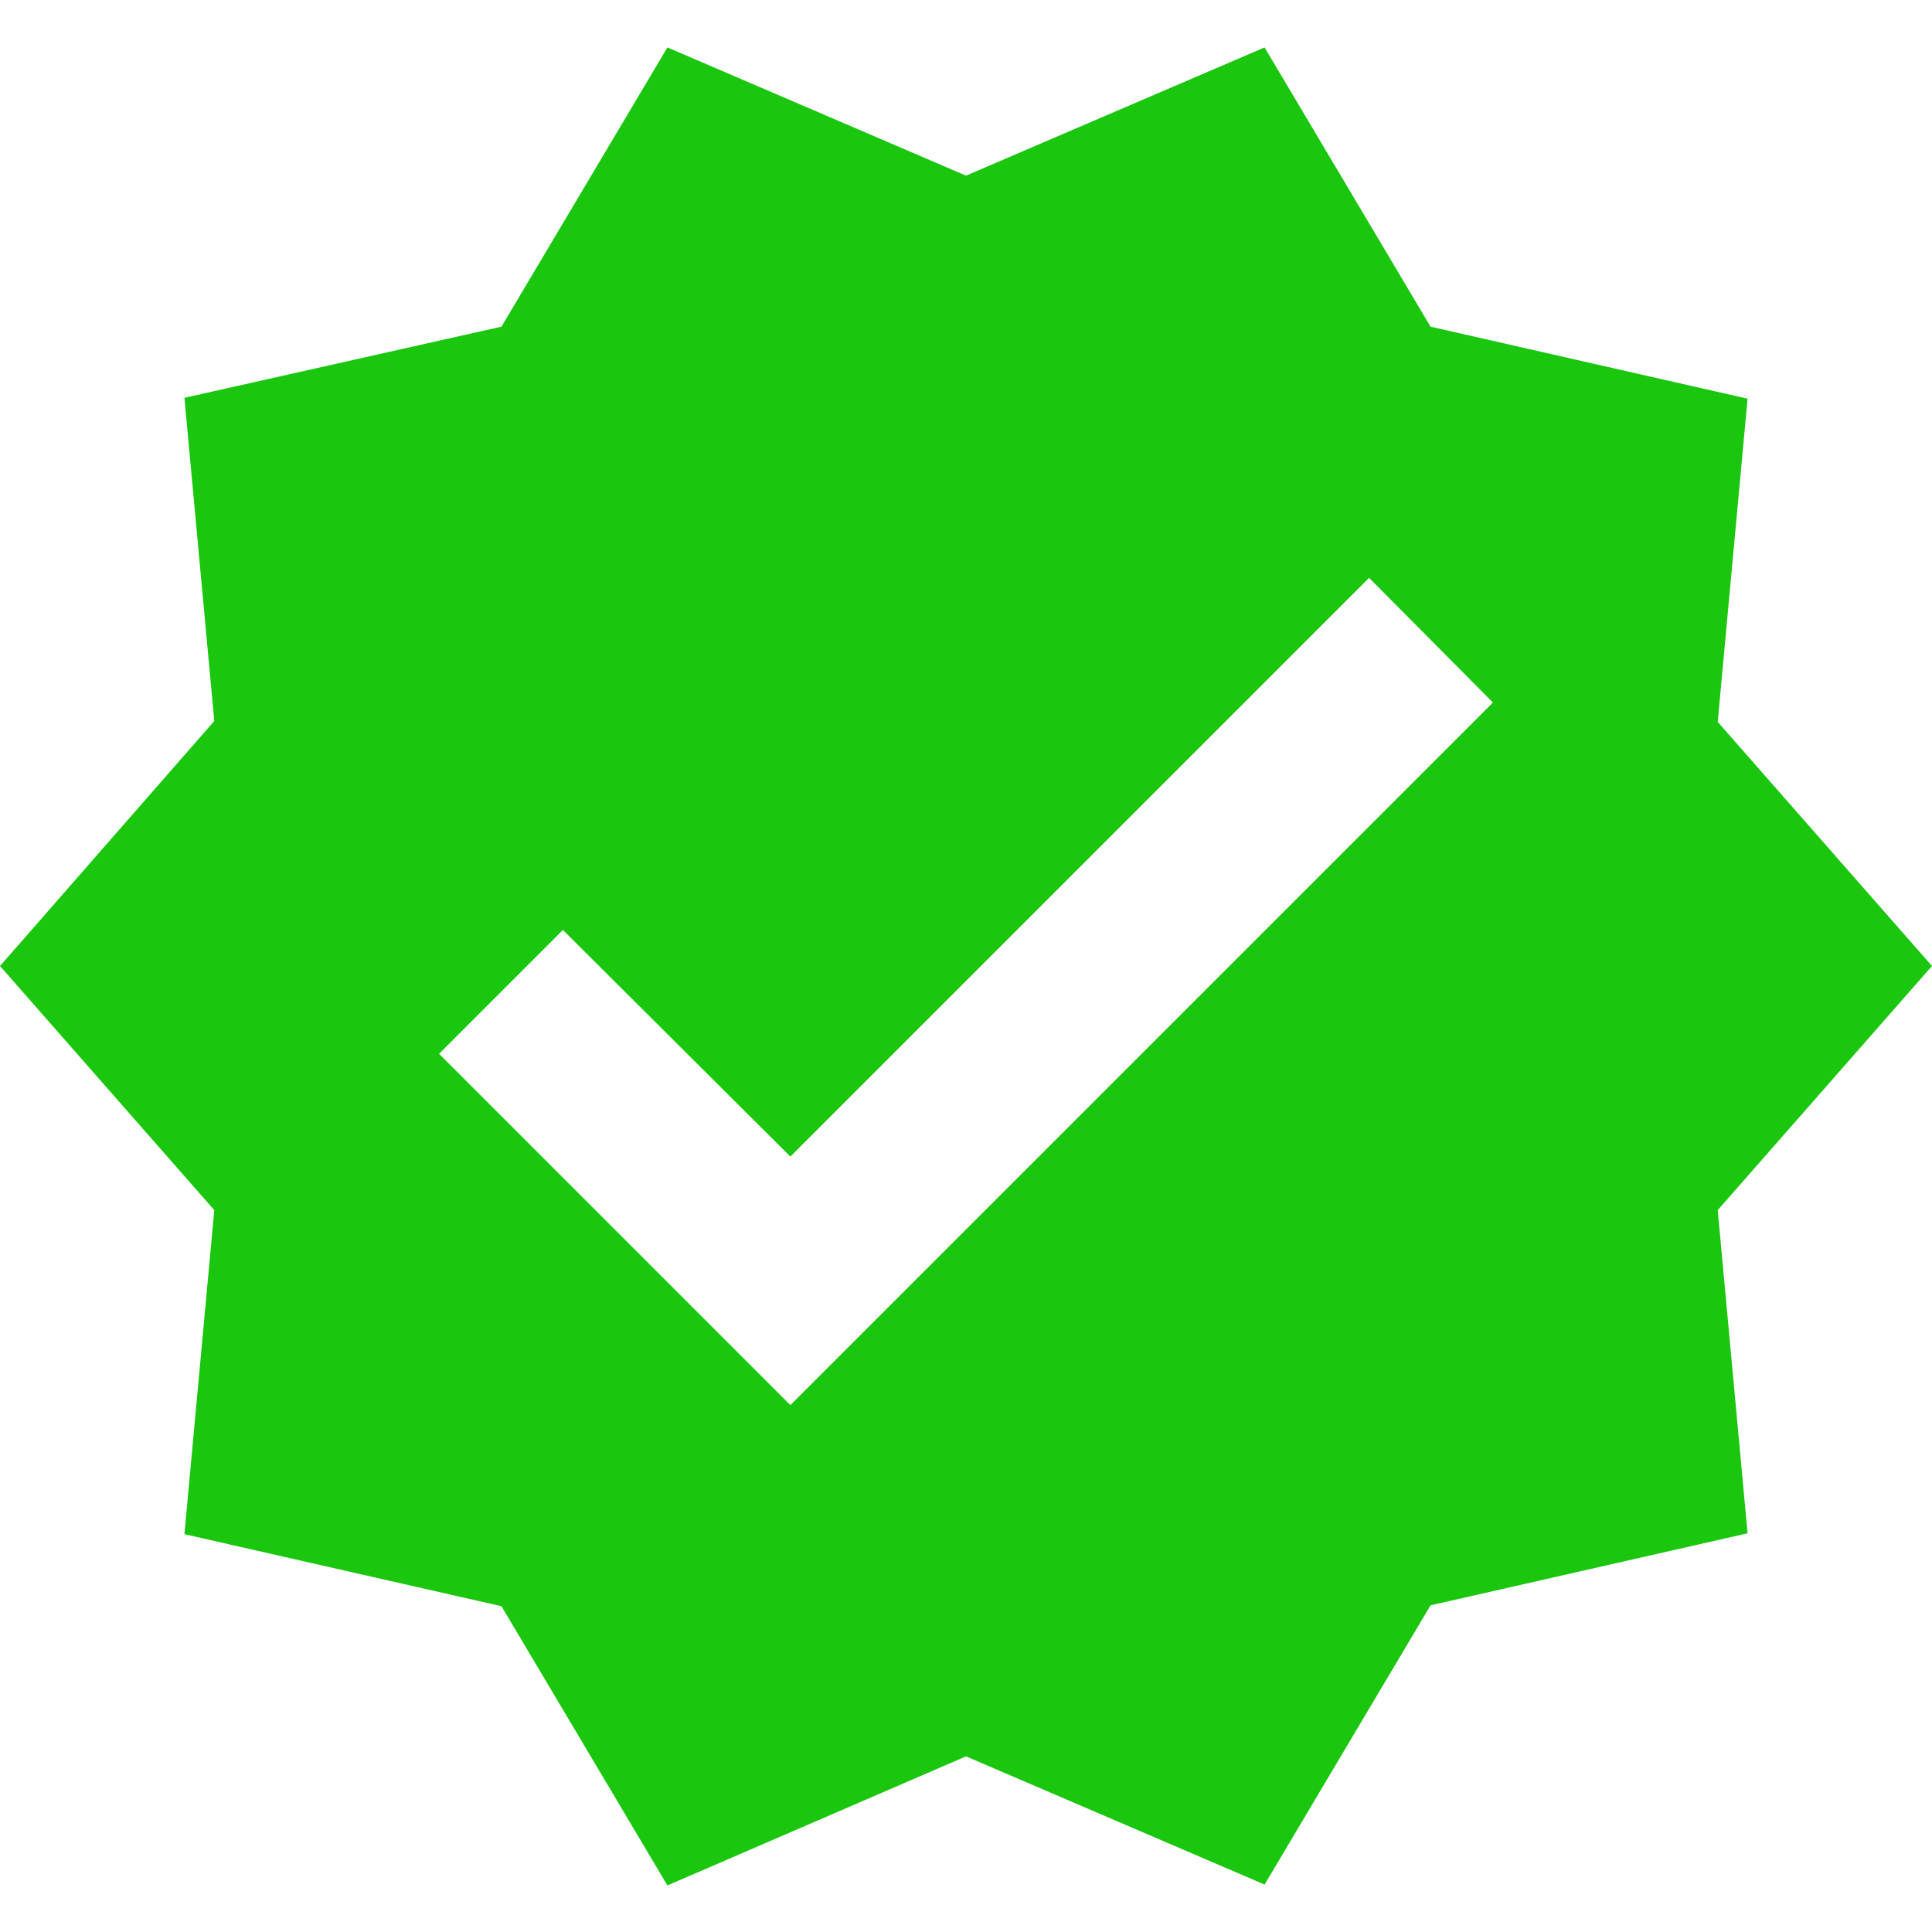 <svg fill="none" height="22" viewBox="0 0 22 22" width="22" xmlns="http://www.w3.org/2000/svg"><path d="m22 11-2.44-2.78.34-3.68-3.61-.82-1.89-3.18-3.4 1.46-3.4-1.46-1.89 3.18-3.61.81.34 3.68-2.44 2.79 2.44 2.78-.34 3.69 3.61.82 1.89 3.18 3.4-1.47 3.4 1.46 1.89-3.18 3.61-.82-.34-3.68zm-13 5-4-4 1.41-1.41 2.59 2.58 6.59-6.59 1.41 1.42z" fill="#1ac70e"></path></svg>